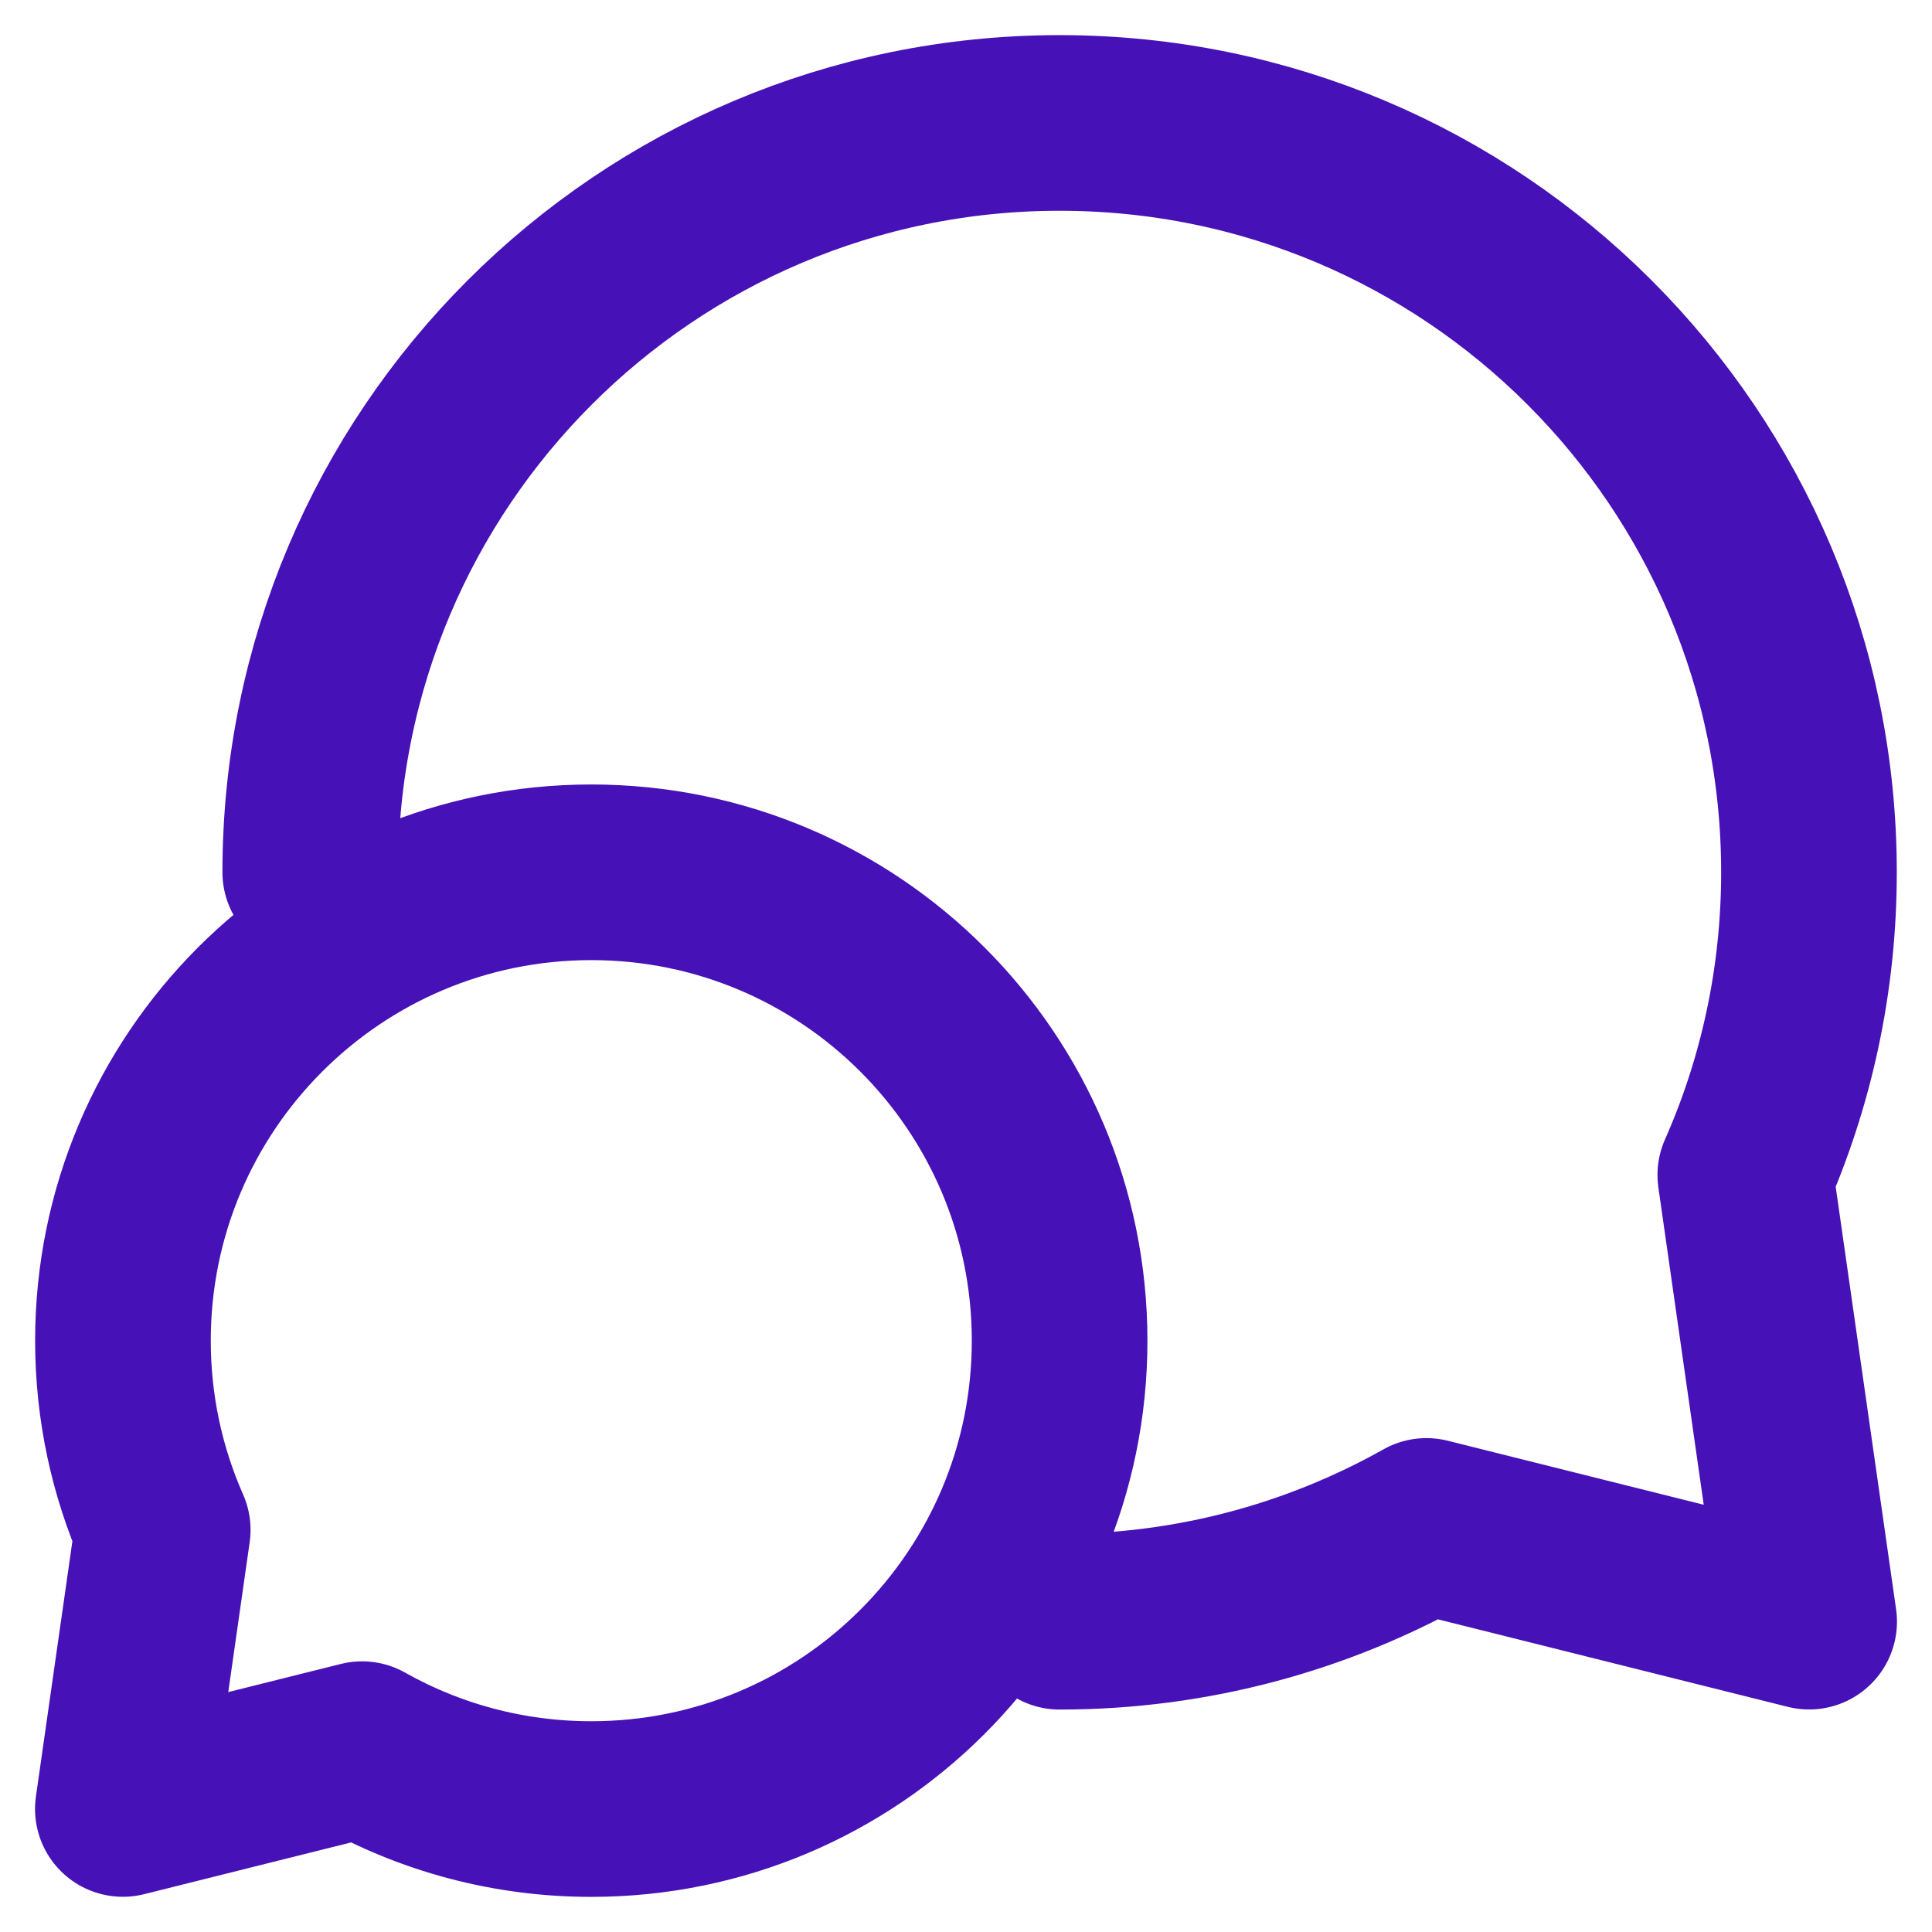 <svg width="22" height="22" viewBox="0 0 22 22" fill="none" xmlns="http://www.w3.org/2000/svg">
<path d="M3.533 9.933C3.533 5.22 7.353 1.4 12.066 1.4C16.779 1.4 20.599 5.22 20.599 9.933C20.599 11.16 20.34 12.326 19.874 13.38L20.601 18.466L16.243 17.376C15.008 18.07 13.583 18.467 12.066 18.467M1.4 15.267C1.4 16.033 1.562 16.762 1.853 17.421L1.399 20.599L4.123 19.918C4.894 20.352 5.785 20.6 6.733 20.6C9.678 20.6 12.066 18.212 12.066 15.267C12.066 12.321 9.678 9.933 6.733 9.933C3.788 9.933 1.4 12.321 1.4 15.267Z" stroke="#4611B6" stroke-width="2" stroke-linecap="round" stroke-linejoin="round"/>
</svg>
